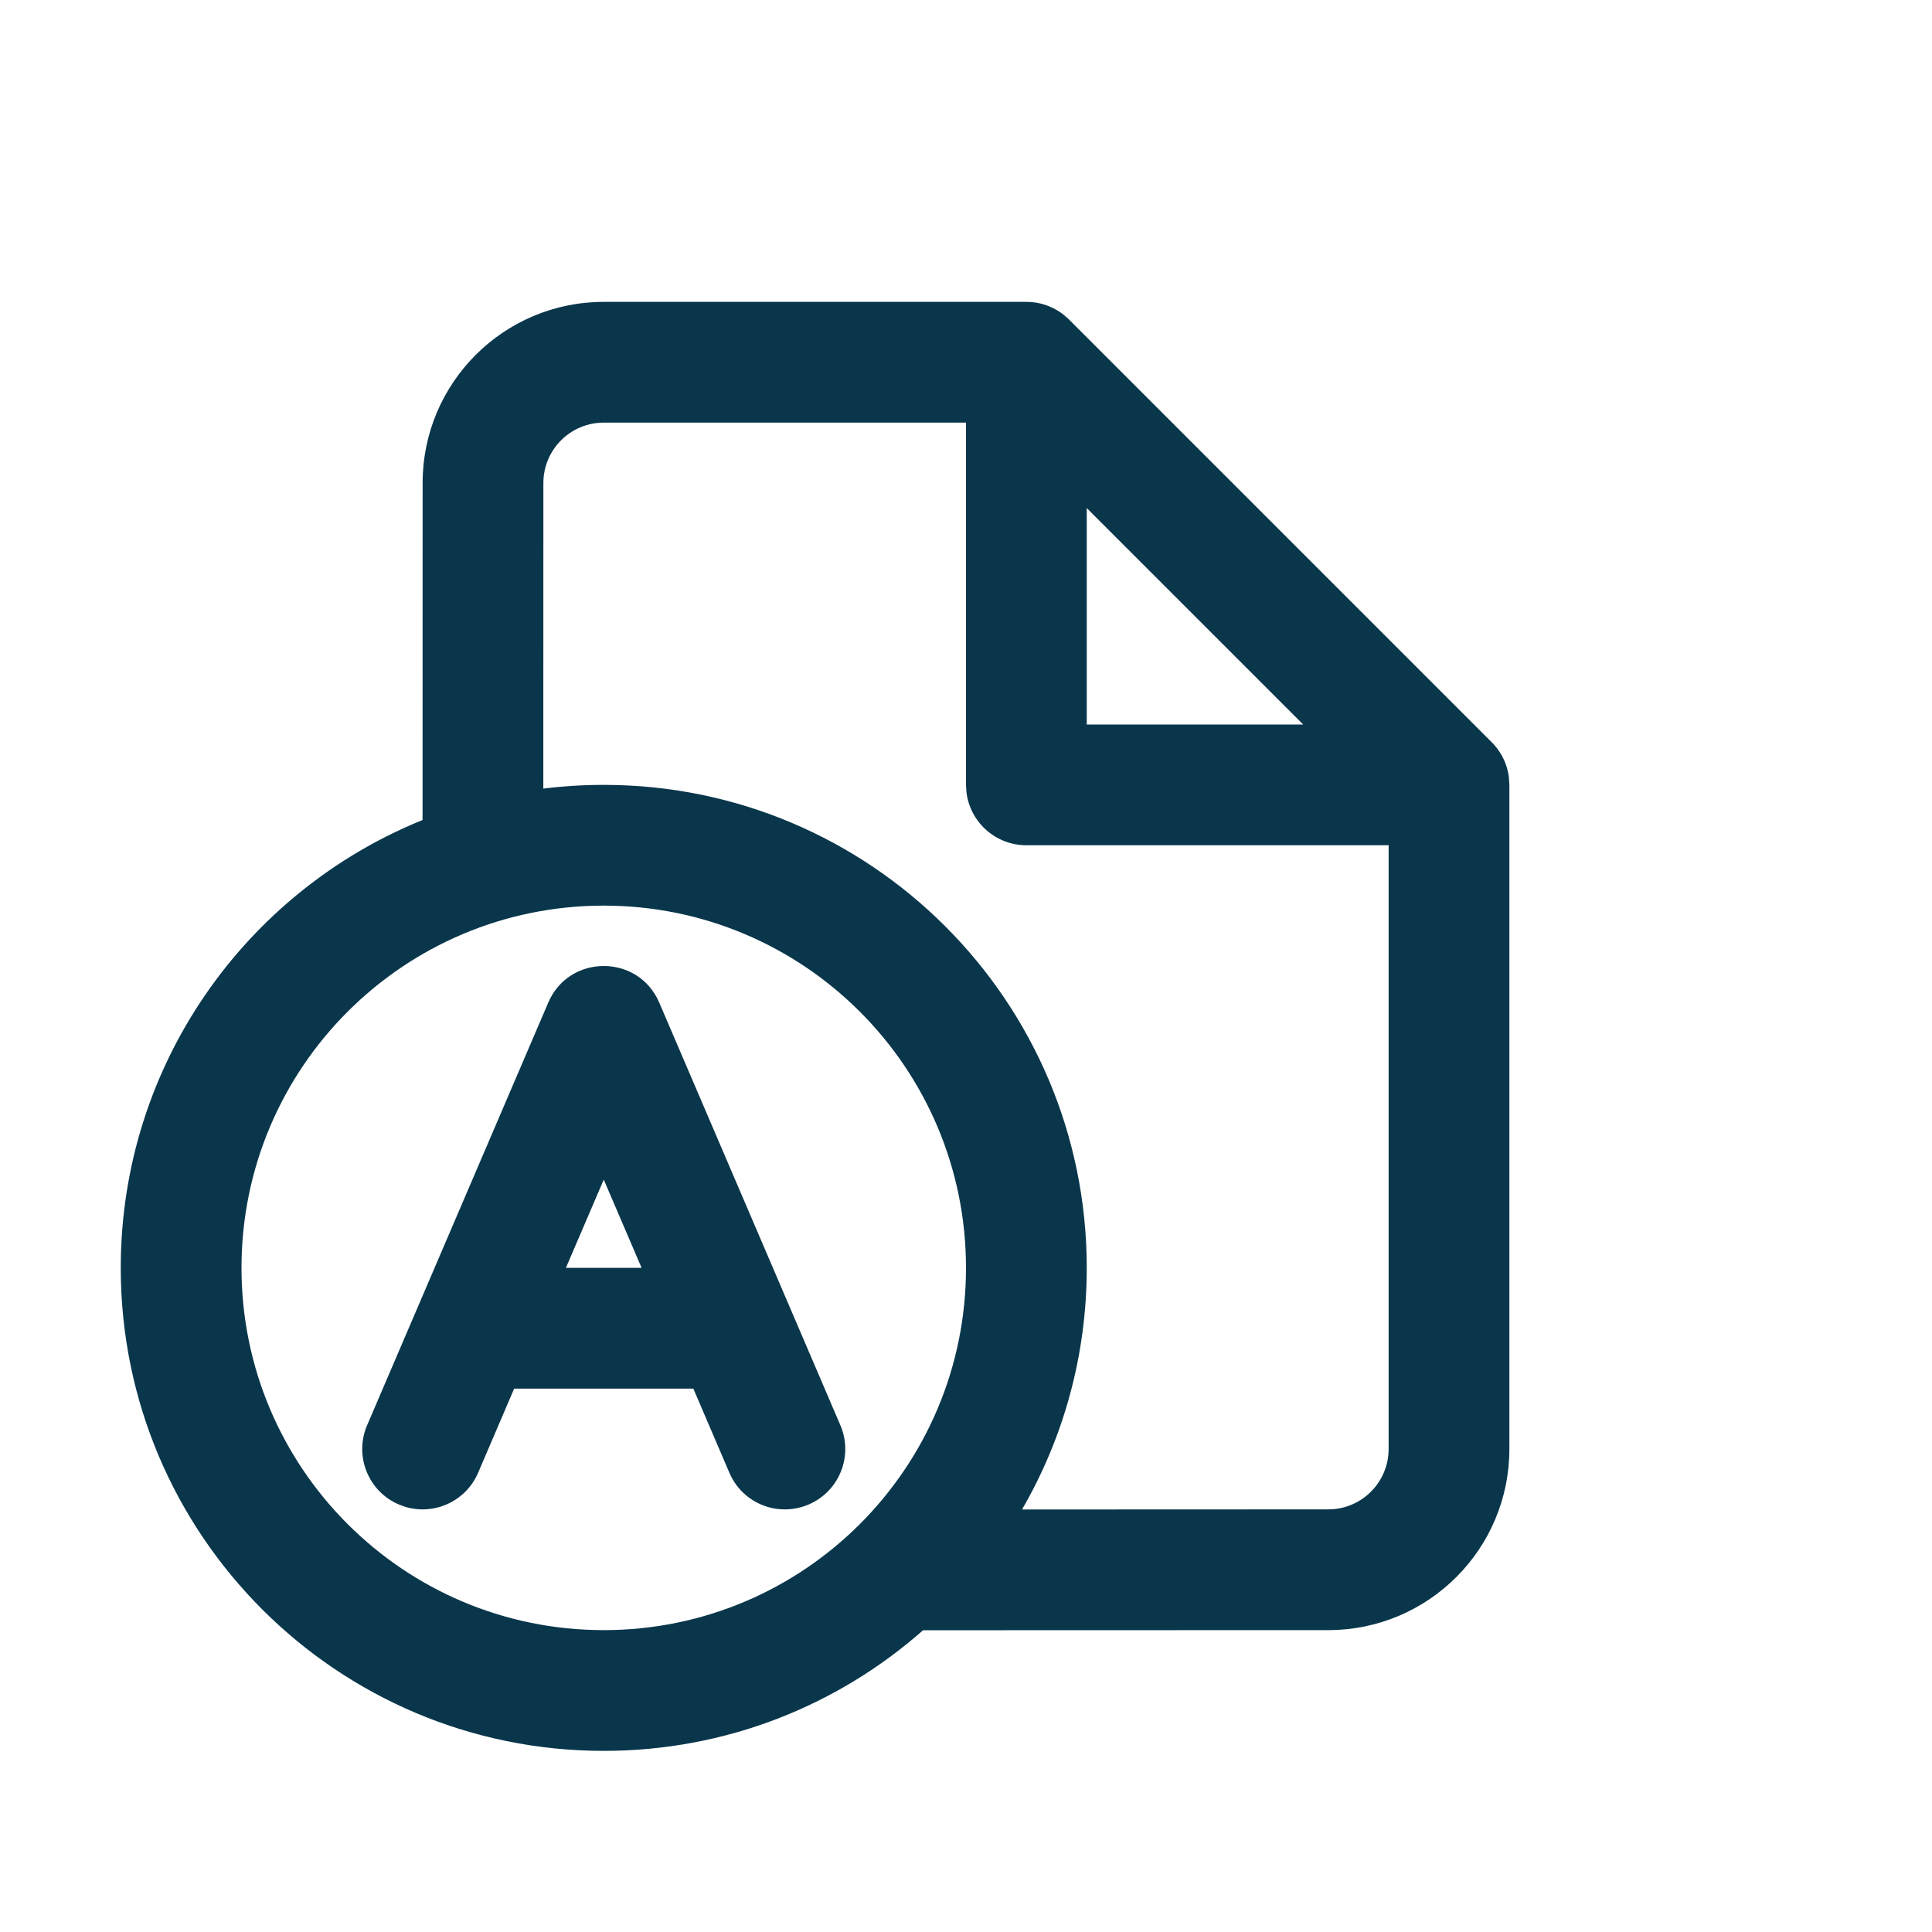<?xml version="1.0" encoding="UTF-8"?>
<svg width="32px" height="32px" viewBox="0 0 32 32" version="1.1" xmlns="http://www.w3.org/2000/svg" xmlns:xlink="http://www.w3.org/1999/xlink">
    <title>E402BD39-C87D-4815-946A-8B2CEF5532C6</title>
    <g id="Page-1" stroke="none" stroke-width="1" fill="none" fill-rule="evenodd">
        <g id="assets" transform="translate(-434, -210)">
            <g id="grade_icon_blue" transform="translate(434, 210)">
                <rect id="Rectangle" fill="#FFFFFF" opacity="0" x="0" y="0" width="32" height="32"></rect>
                <path d="M17,5 C17.043,5 17.085,5.003 17.126,5.008 L17,5 C17.053,5 17.105,5.004 17.157,5.012 C17.188,5.017 17.219,5.024 17.25,5.031 C17.26,5.034 17.27,5.037 17.28,5.04 C17.311,5.049 17.341,5.059 17.371,5.071 C17.38,5.075 17.389,5.079 17.398,5.083 C17.426,5.095 17.454,5.108 17.48,5.123 C17.491,5.129 17.501,5.135 17.512,5.141 C17.54,5.157 17.567,5.176 17.593,5.195 C17.6,5.2 17.606,5.205 17.613,5.21 C17.618,5.214 17.622,5.217 17.625,5.22 L17.707,5.293 L24.707,12.293 C24.736,12.322 24.764,12.353 24.789,12.386 L24.707,12.293 C24.743,12.329 24.776,12.367 24.805,12.407 C24.824,12.433 24.843,12.46 24.859,12.488 C24.865,12.499 24.871,12.509 24.877,12.52 C24.892,12.546 24.905,12.574 24.918,12.602 C24.921,12.611 24.925,12.62 24.929,12.629 C24.941,12.659 24.951,12.689 24.96,12.72 C24.963,12.73 24.966,12.74 24.968,12.75 C24.976,12.781 24.983,12.812 24.988,12.843 C24.989,12.854 24.991,12.864 24.992,12.874 L25,13 L25,24 C25,25.657 23.657,27 22,27 L15.289,27.002 C13.879,28.246 12.028,29 10,29 C5.582,29 2,25.418 2,21 C2,17.643 4.068,14.769 6.999,13.582 L7,8 C7,6.343 8.343,5 10,5 L17,5 Z M10,15 C6.686,15 4,17.686 4,21 C4,24.314 6.686,27 10,27 C13.314,27 16,24.314 16,21 C16,17.686 13.314,15 10,15 Z M16,7 L10,7 C9.448,7 9,7.448 9,8 L8.999,13.062 C9.327,13.021 9.661,13 10,13 C14.418,13 18,16.582 18,21 C18,22.458 17.61,23.825 16.928,25.002 L22,25 C22.552,25 23,24.552 23,24 L23,14 L17,14 C16.487,14 16.064,13.614 16.007,13.117 L16,13 L16,7 Z M10.919,16.606 L13.919,23.606 C14.137,24.114 13.902,24.702 13.394,24.919 C12.886,25.137 12.298,24.902 12.081,24.394 L11.484,23 L8.516,23 L7.919,24.394 C7.717,24.865 7.196,25.102 6.716,24.959 L6.606,24.919 C6.098,24.702 5.863,24.114 6.081,23.606 L9.081,16.606 C9.427,15.798 10.573,15.798 10.919,16.606 Z M10,19.538 L9.373,21 L10.627,21 L10,19.538 Z M21.585,12 L18,8.415 L18,12 L21.585,12 Z" id="Combined-Shape" fill="#09364B" fill-rule="nonzero"></path>
            </g>
        </g>
    </g>
</svg>